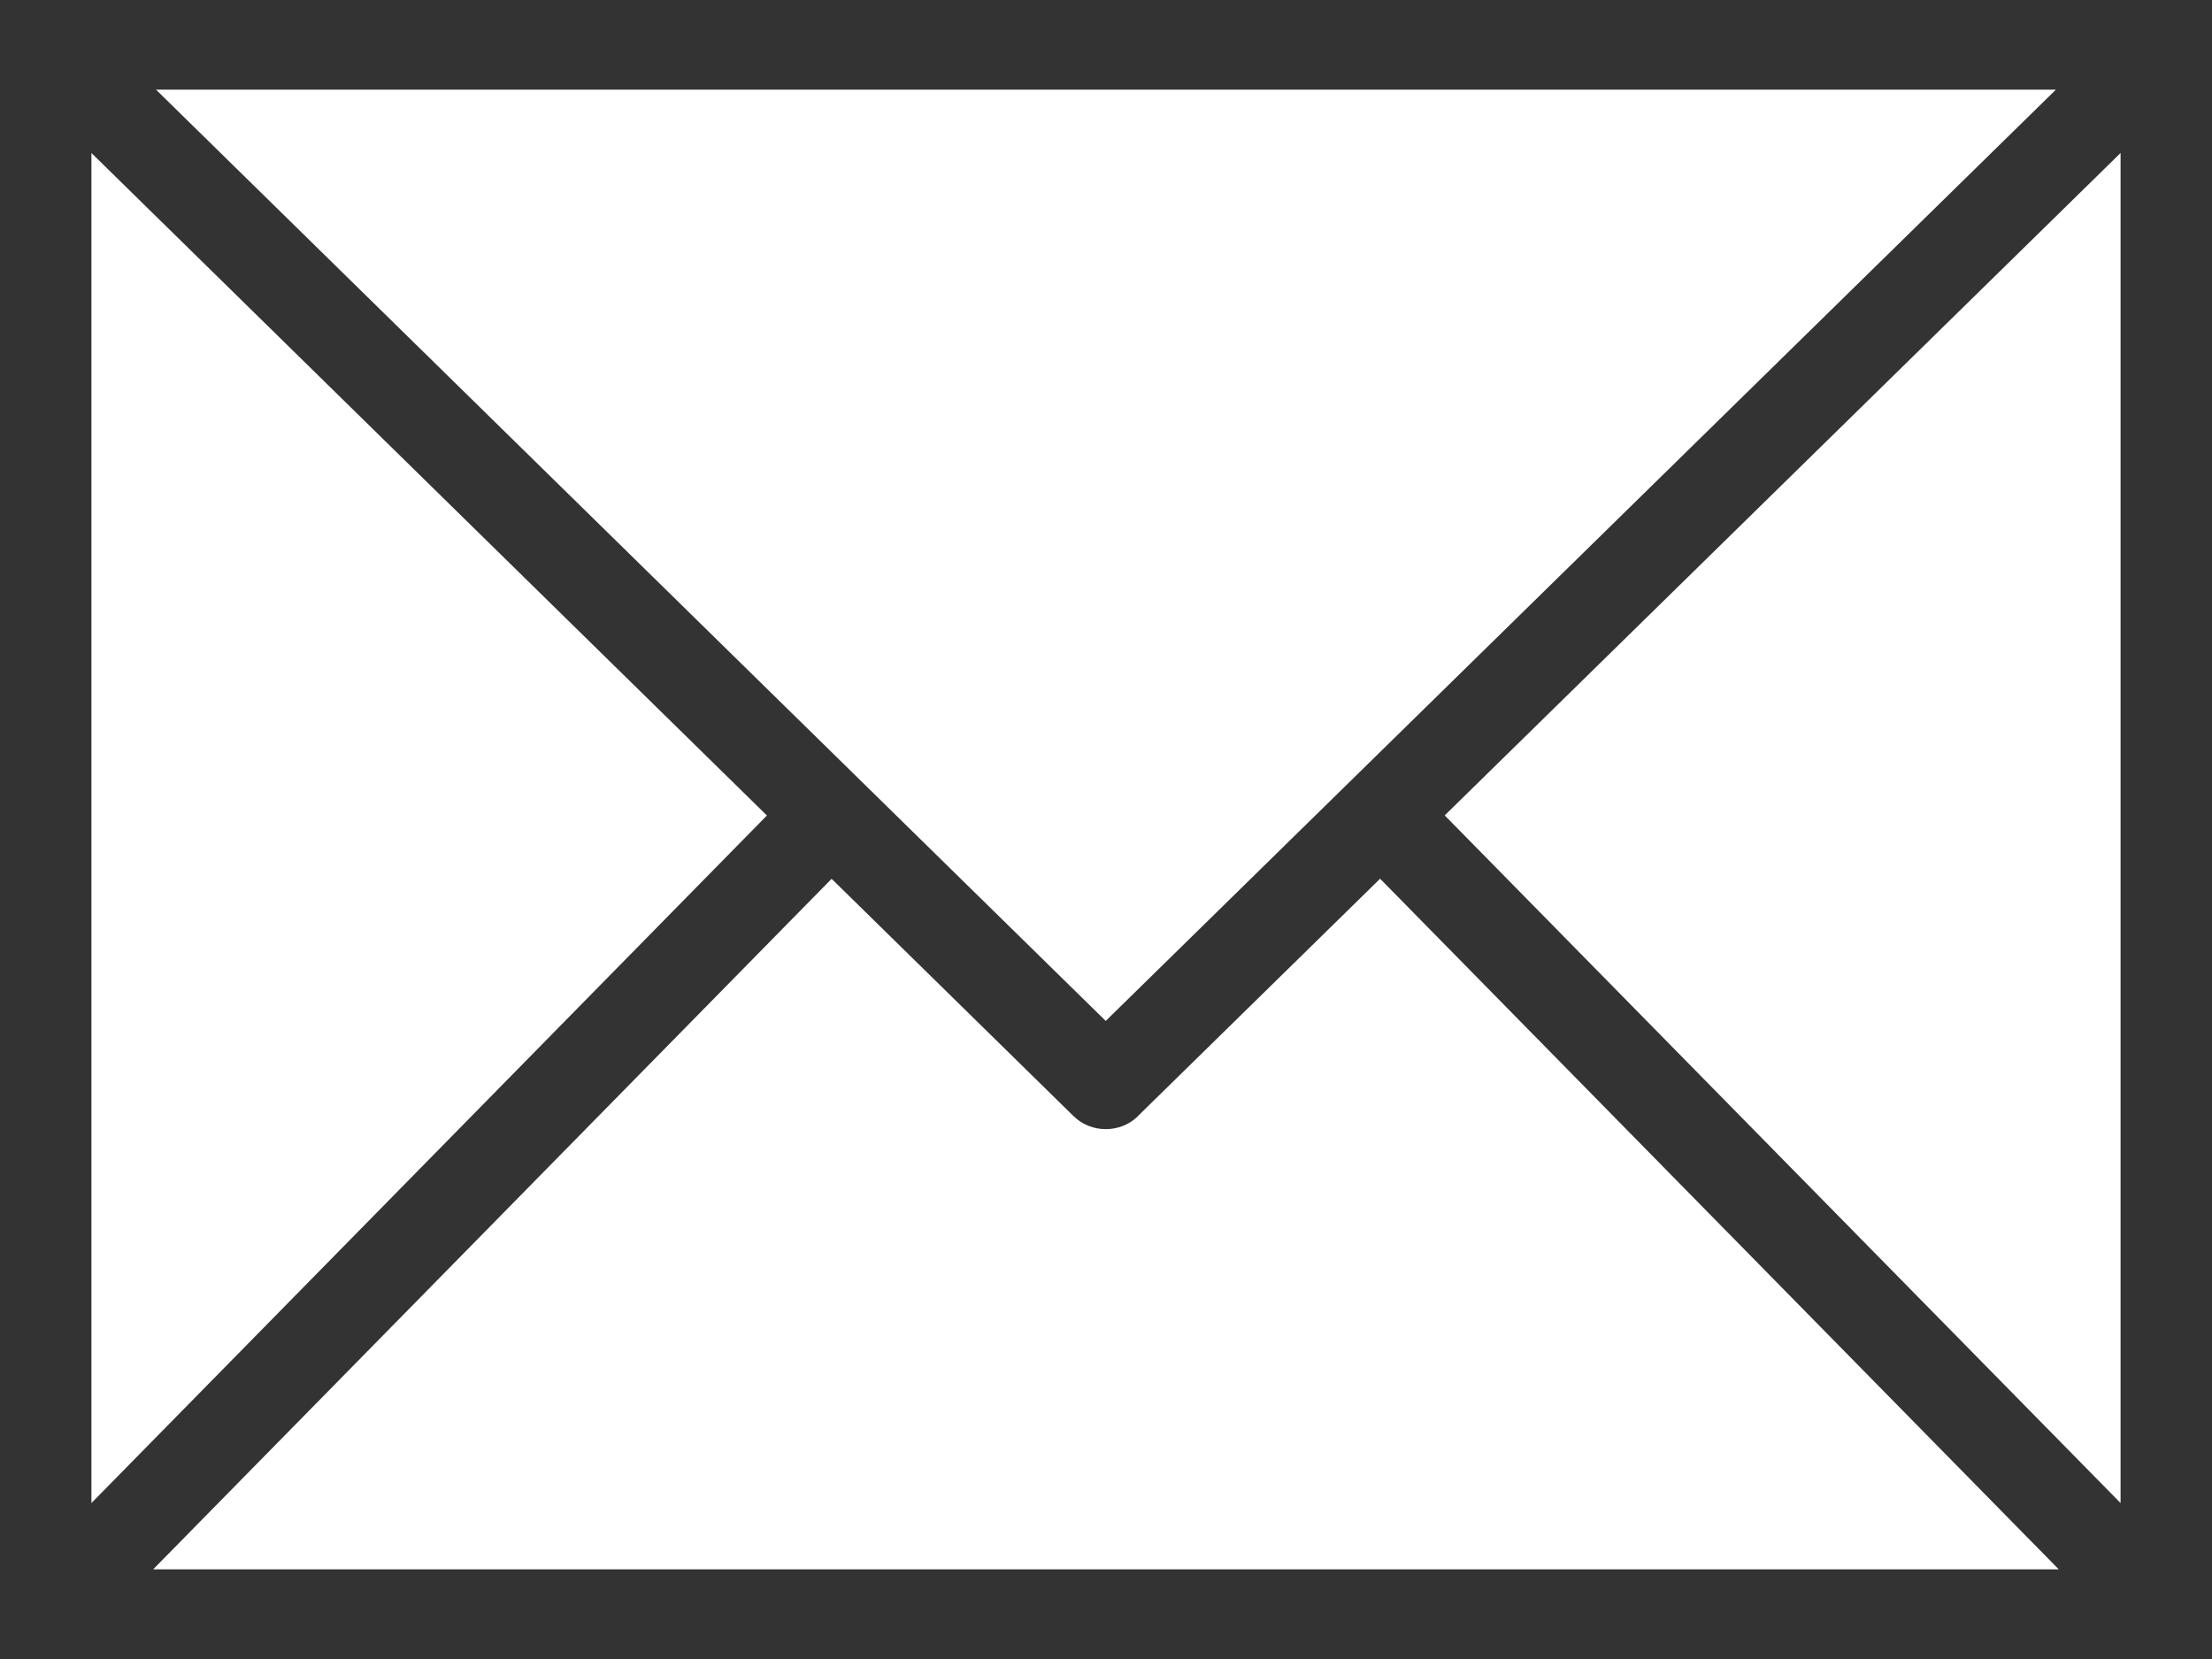 <?xml version="1.0" encoding="UTF-8" standalone="no"?>
<svg width="24px" height="18px" viewBox="0 0 24 18" version="1.1" xmlns="http://www.w3.org/2000/svg" xmlns:xlink="http://www.w3.org/1999/xlink">
    <!-- Generator: Sketch 39.1 (31720) - http://www.bohemiancoding.com/sketch -->
    <title>Mail</title>
    <desc>Created with Sketch.</desc>
    <defs></defs>
    <g id="Symbols" stroke="none" stroke-width="1" fill="none" fill-rule="evenodd" fill-opacity="0.8">
        <g id="mail" fill="#000000">
            <path d="M0,0 L0,18 L24,18 L24,0 L0,0 L0,0 Z M11.997,11.077 L1.693,0.973 L22.306,0.973 L11.997,11.077 L11.997,11.077 Z M8.321,8.848 L0.992,16.308 L0.992,1.66 L8.321,8.848 L8.321,8.848 Z M9.023,9.535 L11.648,12.11 C11.743,12.203 11.869,12.251 11.997,12.251 C12.062,12.251 12.126,12.239 12.189,12.214 C12.257,12.186 12.318,12.143 12.366,12.09 L14.974,9.534 L22.337,17.027 L1.662,17.027 L9.023,9.535 L9.023,9.535 Z M15.675,8.847 L23.008,1.66 L23.008,16.308 L15.675,8.847 L15.675,8.847 Z" id="Mail"></path>
        </g>
    </g>
</svg>